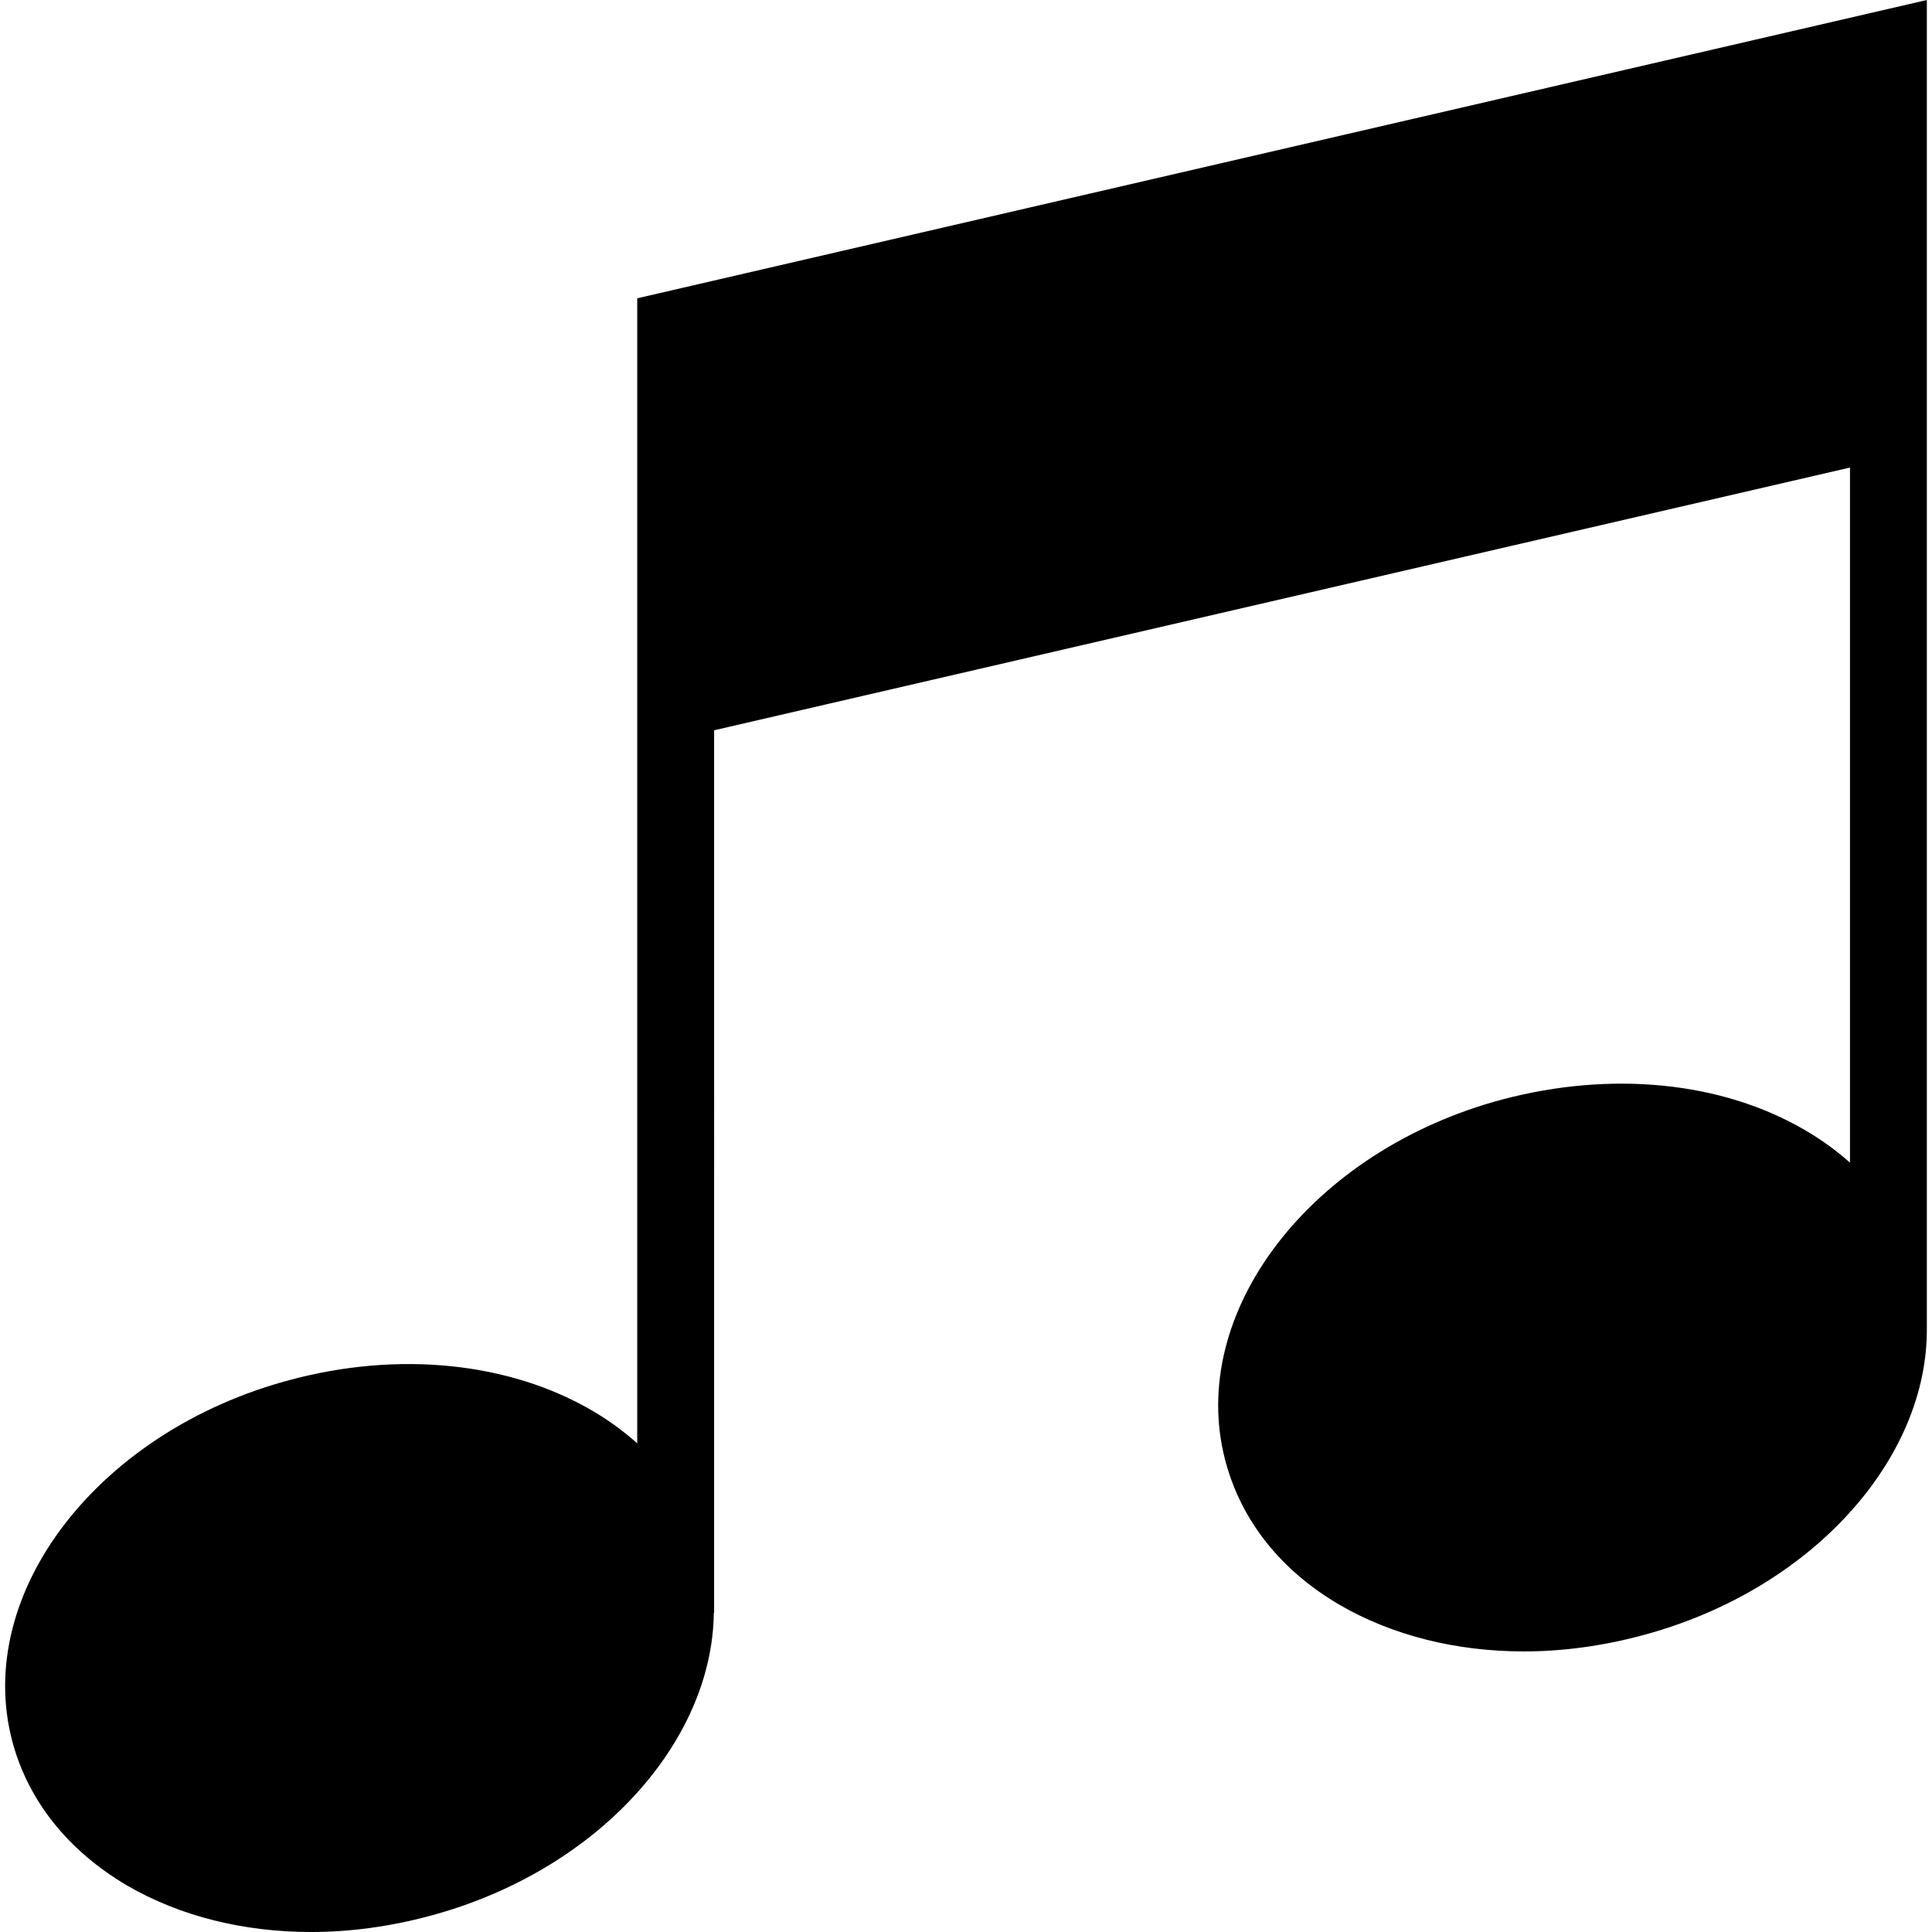 <?xml version="1.0" encoding="iso-8859-1"?>
<!-- Uploaded to: SVG Repo, www.svgrepo.com, Generator: SVG Repo Mixer Tools -->
<svg fill="#000000" height="800px" width="800px" version="1.1" id="Layer_1" xmlns="http://www.w3.org/2000/svg" xmlns:xlink="http://www.w3.org/1999/xlink" 
	 viewBox="0 0 472.615 472.615" xml:space="preserve">
<g>
	<g>
		<path d="M155.885,72.971v280.104c-3.279-2.917-6.908-5.599-10.947-7.959c-20.403-11.941-47.482-14.669-74.091-7.521
			C24.022,350.101-6.442,389.687,2.96,425.791c3.856,14.669,13.634,26.89,28.115,35.448c12.974,7.522,28.489,11.376,45.037,11.376
			c9.497,0,19.275-1.315,29.054-3.948c40.825-10.929,69.089-42.375,69.451-74.137h0.074V178.644l277.861-64.268v170.04
			c-3.277-2.909-6.91-5.583-10.964-7.936c-20.403-11.941-47.389-14.574-74.091-7.522c-46.824,12.504-77.195,52.088-67.793,88.195
			c3.856,14.762,13.539,26.986,28.02,35.447c12.975,7.522,28.583,11.377,45.037,11.377c9.497,0,19.276-1.315,29.054-3.948
			c41.323-11.038,69.858-43.09,69.541-75.283V0L155.885,72.971z"/>
	</g>
</g>
</svg>
